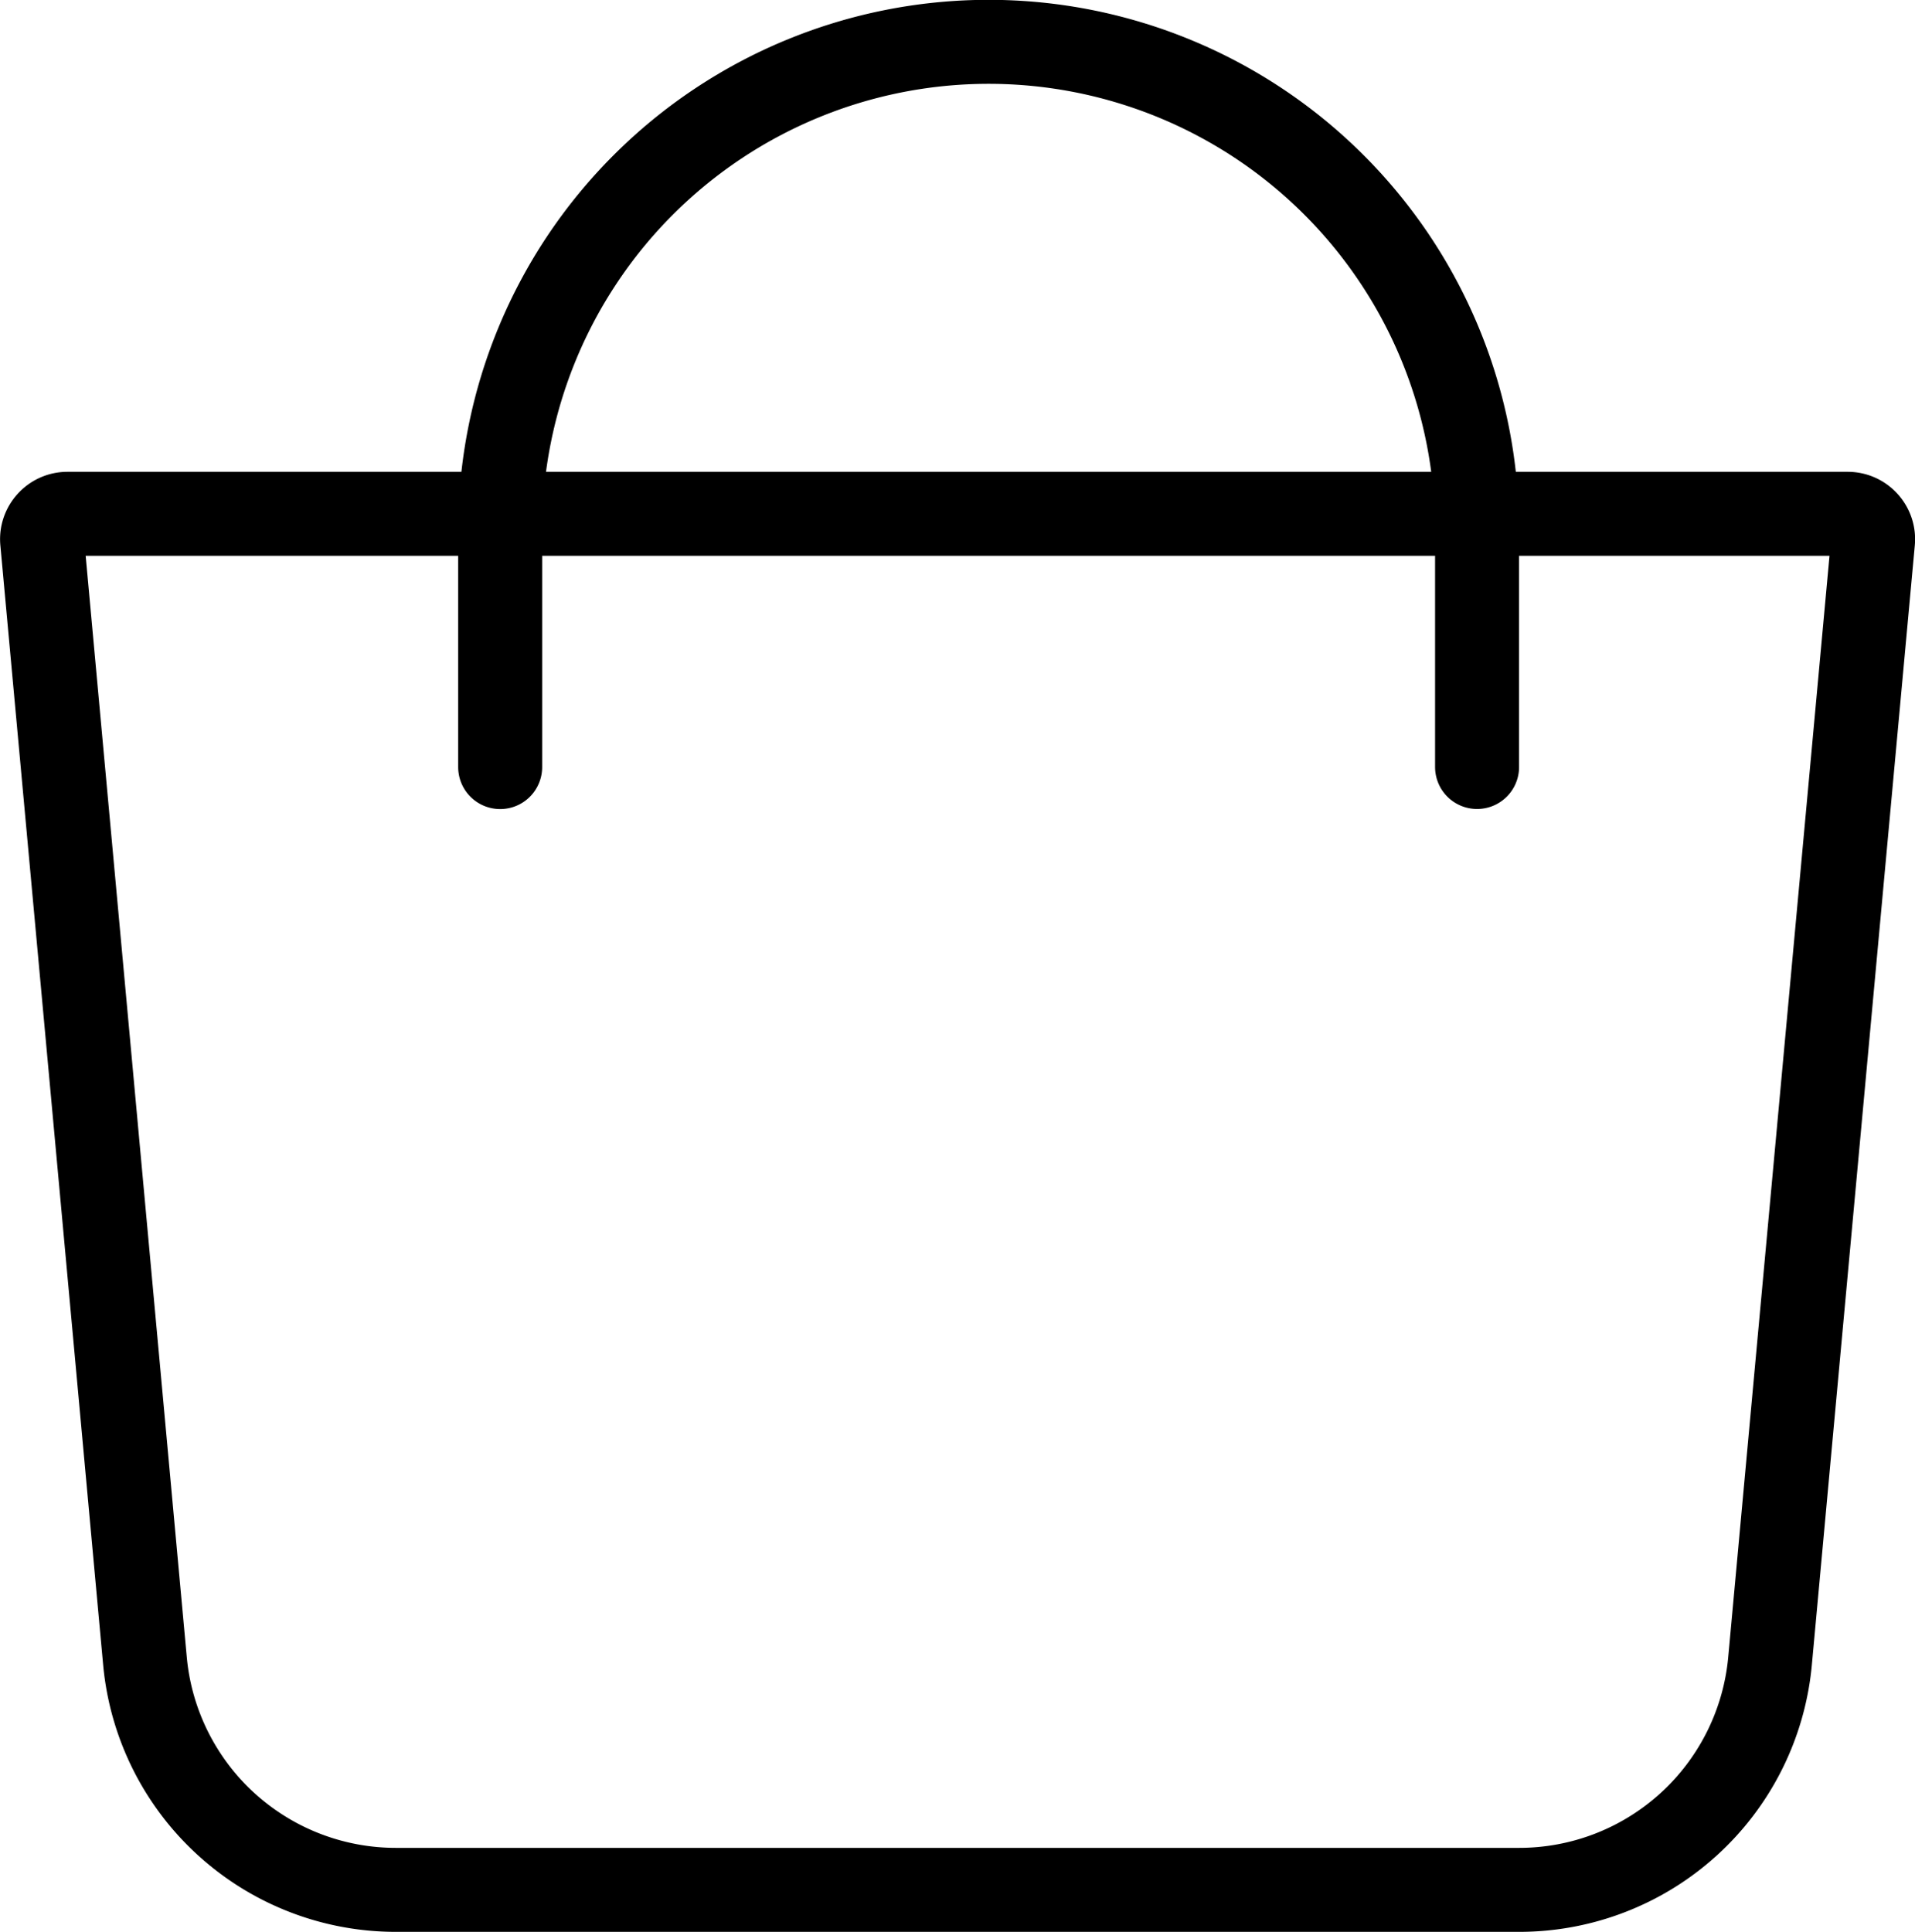 <svg xmlns="http://www.w3.org/2000/svg" width="22.8" height="23" viewBox="0 0 22.8 23"><g transform="translate(-3.892 -3.786)"><path d="M21.971,26.518H8.613a3,3,0,0,1-2.994-2.713L4.394,10.464a.3.3,0,0,1,.077-.228.3.3,0,0,1,.222-.1h21.2a.3.3,0,0,1,.222.1.3.3,0,0,1,.077.228L24.965,23.805A3,3,0,0,1,21.971,26.518Z" transform="translate(0 -0.233)" fill="none" stroke="#000" stroke-linecap="round" stroke-miterlimit="10" stroke-width="1"/><path d="M10.348,12.918V10.1a5.816,5.816,0,0,1,5.816-5.816h0A5.816,5.816,0,0,1,21.979,10.1v2.817" transform="translate(-0.501 0)" fill="none" stroke="#000" stroke-linecap="round" stroke-miterlimit="10" stroke-width="1"/></g></svg>